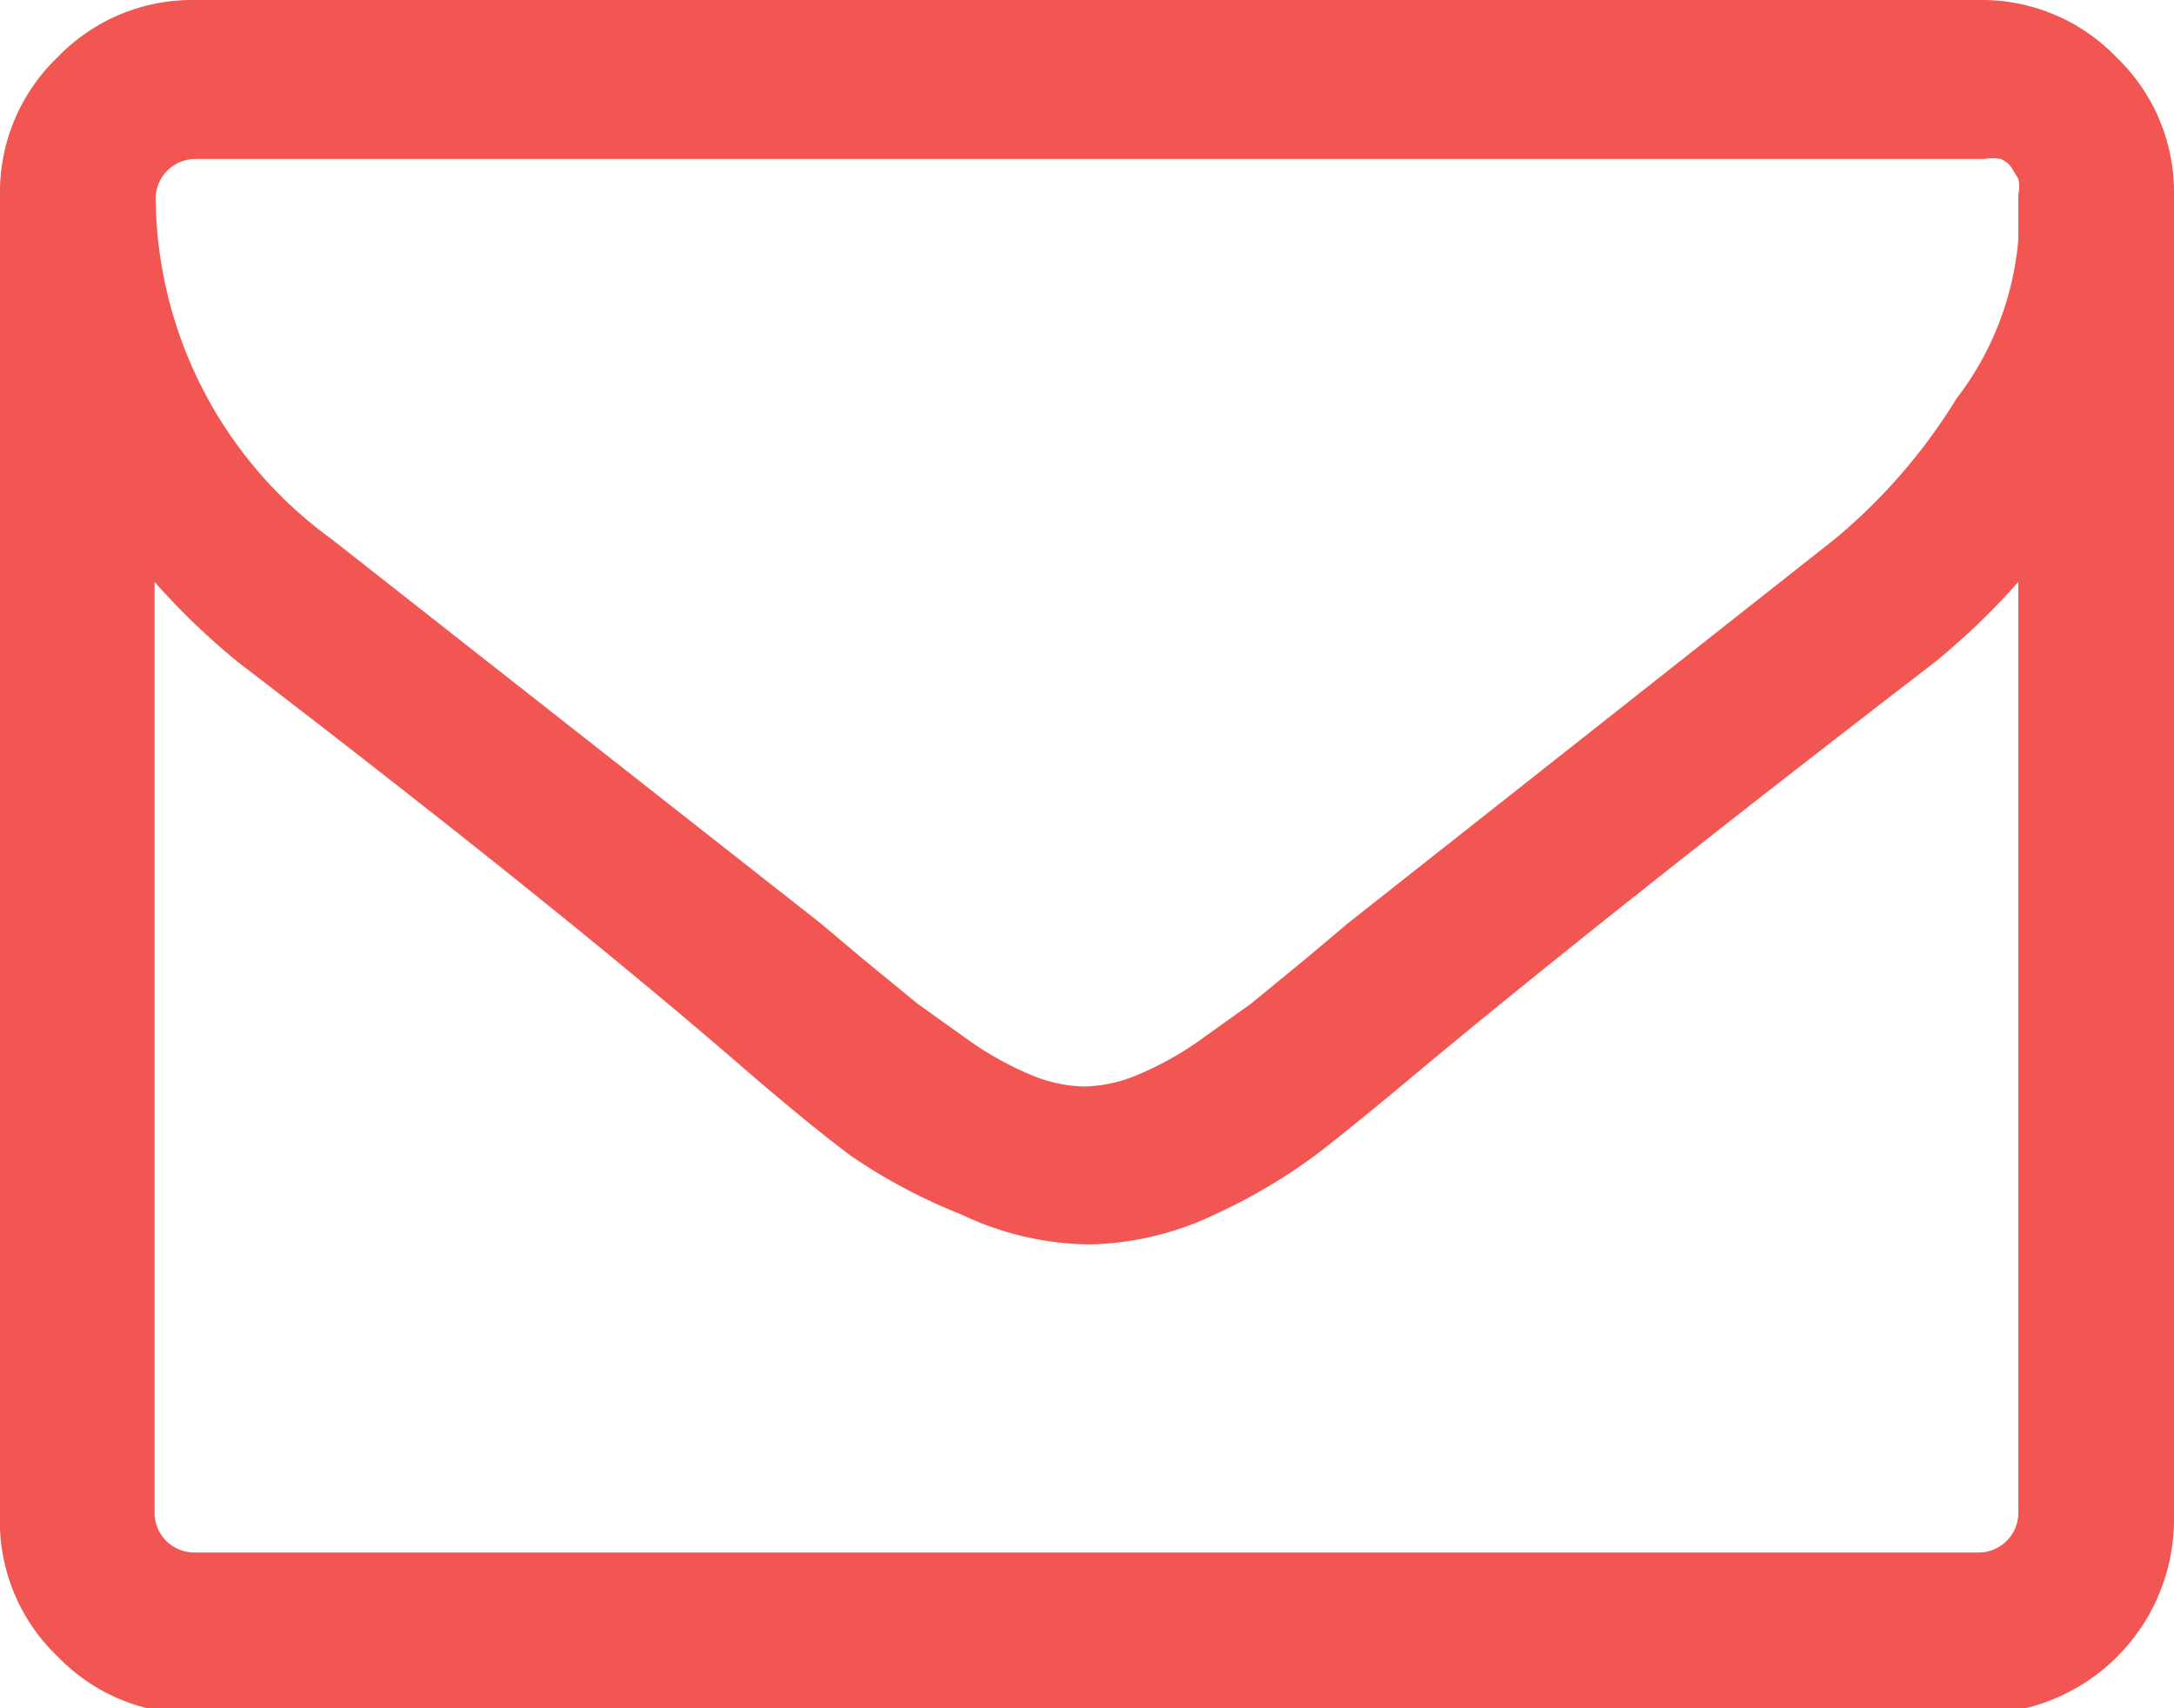 <?xml version="1.0" encoding="UTF-8"?> <svg xmlns="http://www.w3.org/2000/svg" viewBox="0 0 19.69 15.47"> <defs> <style>.cls-1{fill:#f25653;}</style> </defs> <title>HER_enveloppeFichier 11</title> <g id="Calque_2" data-name="Calque 2"> <g id="Calque_1-2" data-name="Calque 1"> <path class="cls-1" d="M19.69,1.76v12a1.76,1.76,0,0,1-1.76,1.76H1.76A1.69,1.69,0,0,1,.52,15,1.69,1.69,0,0,1,0,13.71v-12A1.69,1.69,0,0,1,.52.52,1.69,1.69,0,0,1,1.76,0H17.93a1.69,1.69,0,0,1,1.24.52A1.69,1.69,0,0,1,19.69,1.76Zm-1.41.41V1.9s0-.08,0-.14a.31.31,0,0,0,0-.14l-.06-.1a.21.21,0,0,0-.1-.08.39.39,0,0,0-.15,0H1.76a.36.36,0,0,0-.35.35A3.85,3.85,0,0,0,3,4.88L7.43,8.36l.38.32.5.41.49.35a2.94,2.94,0,0,0,.55.3,1.31,1.31,0,0,0,.47.1h0a1.31,1.31,0,0,0,.47-.1,2.94,2.94,0,0,0,.55-.3l.49-.35.5-.41.38-.32,4.41-3.48a5.16,5.16,0,0,0,1.1-1.27A2.74,2.74,0,0,0,18.28,2.17Zm0,11.55V5.27a6.48,6.48,0,0,1-.76.73q-2.94,2.26-4.68,3.71-.56.47-.91.74A5.1,5.1,0,0,1,11,11a2.75,2.75,0,0,1-1.13.27h0A2.75,2.75,0,0,1,8.71,11a5.07,5.07,0,0,1-1-.53q-.35-.26-.91-.74Q5.11,8.26,2.16,6a6.44,6.44,0,0,1-.76-.73v8.44a.36.36,0,0,0,.35.35H17.93a.36.36,0,0,0,.35-.35Z"></path> </g> </g> </svg> 